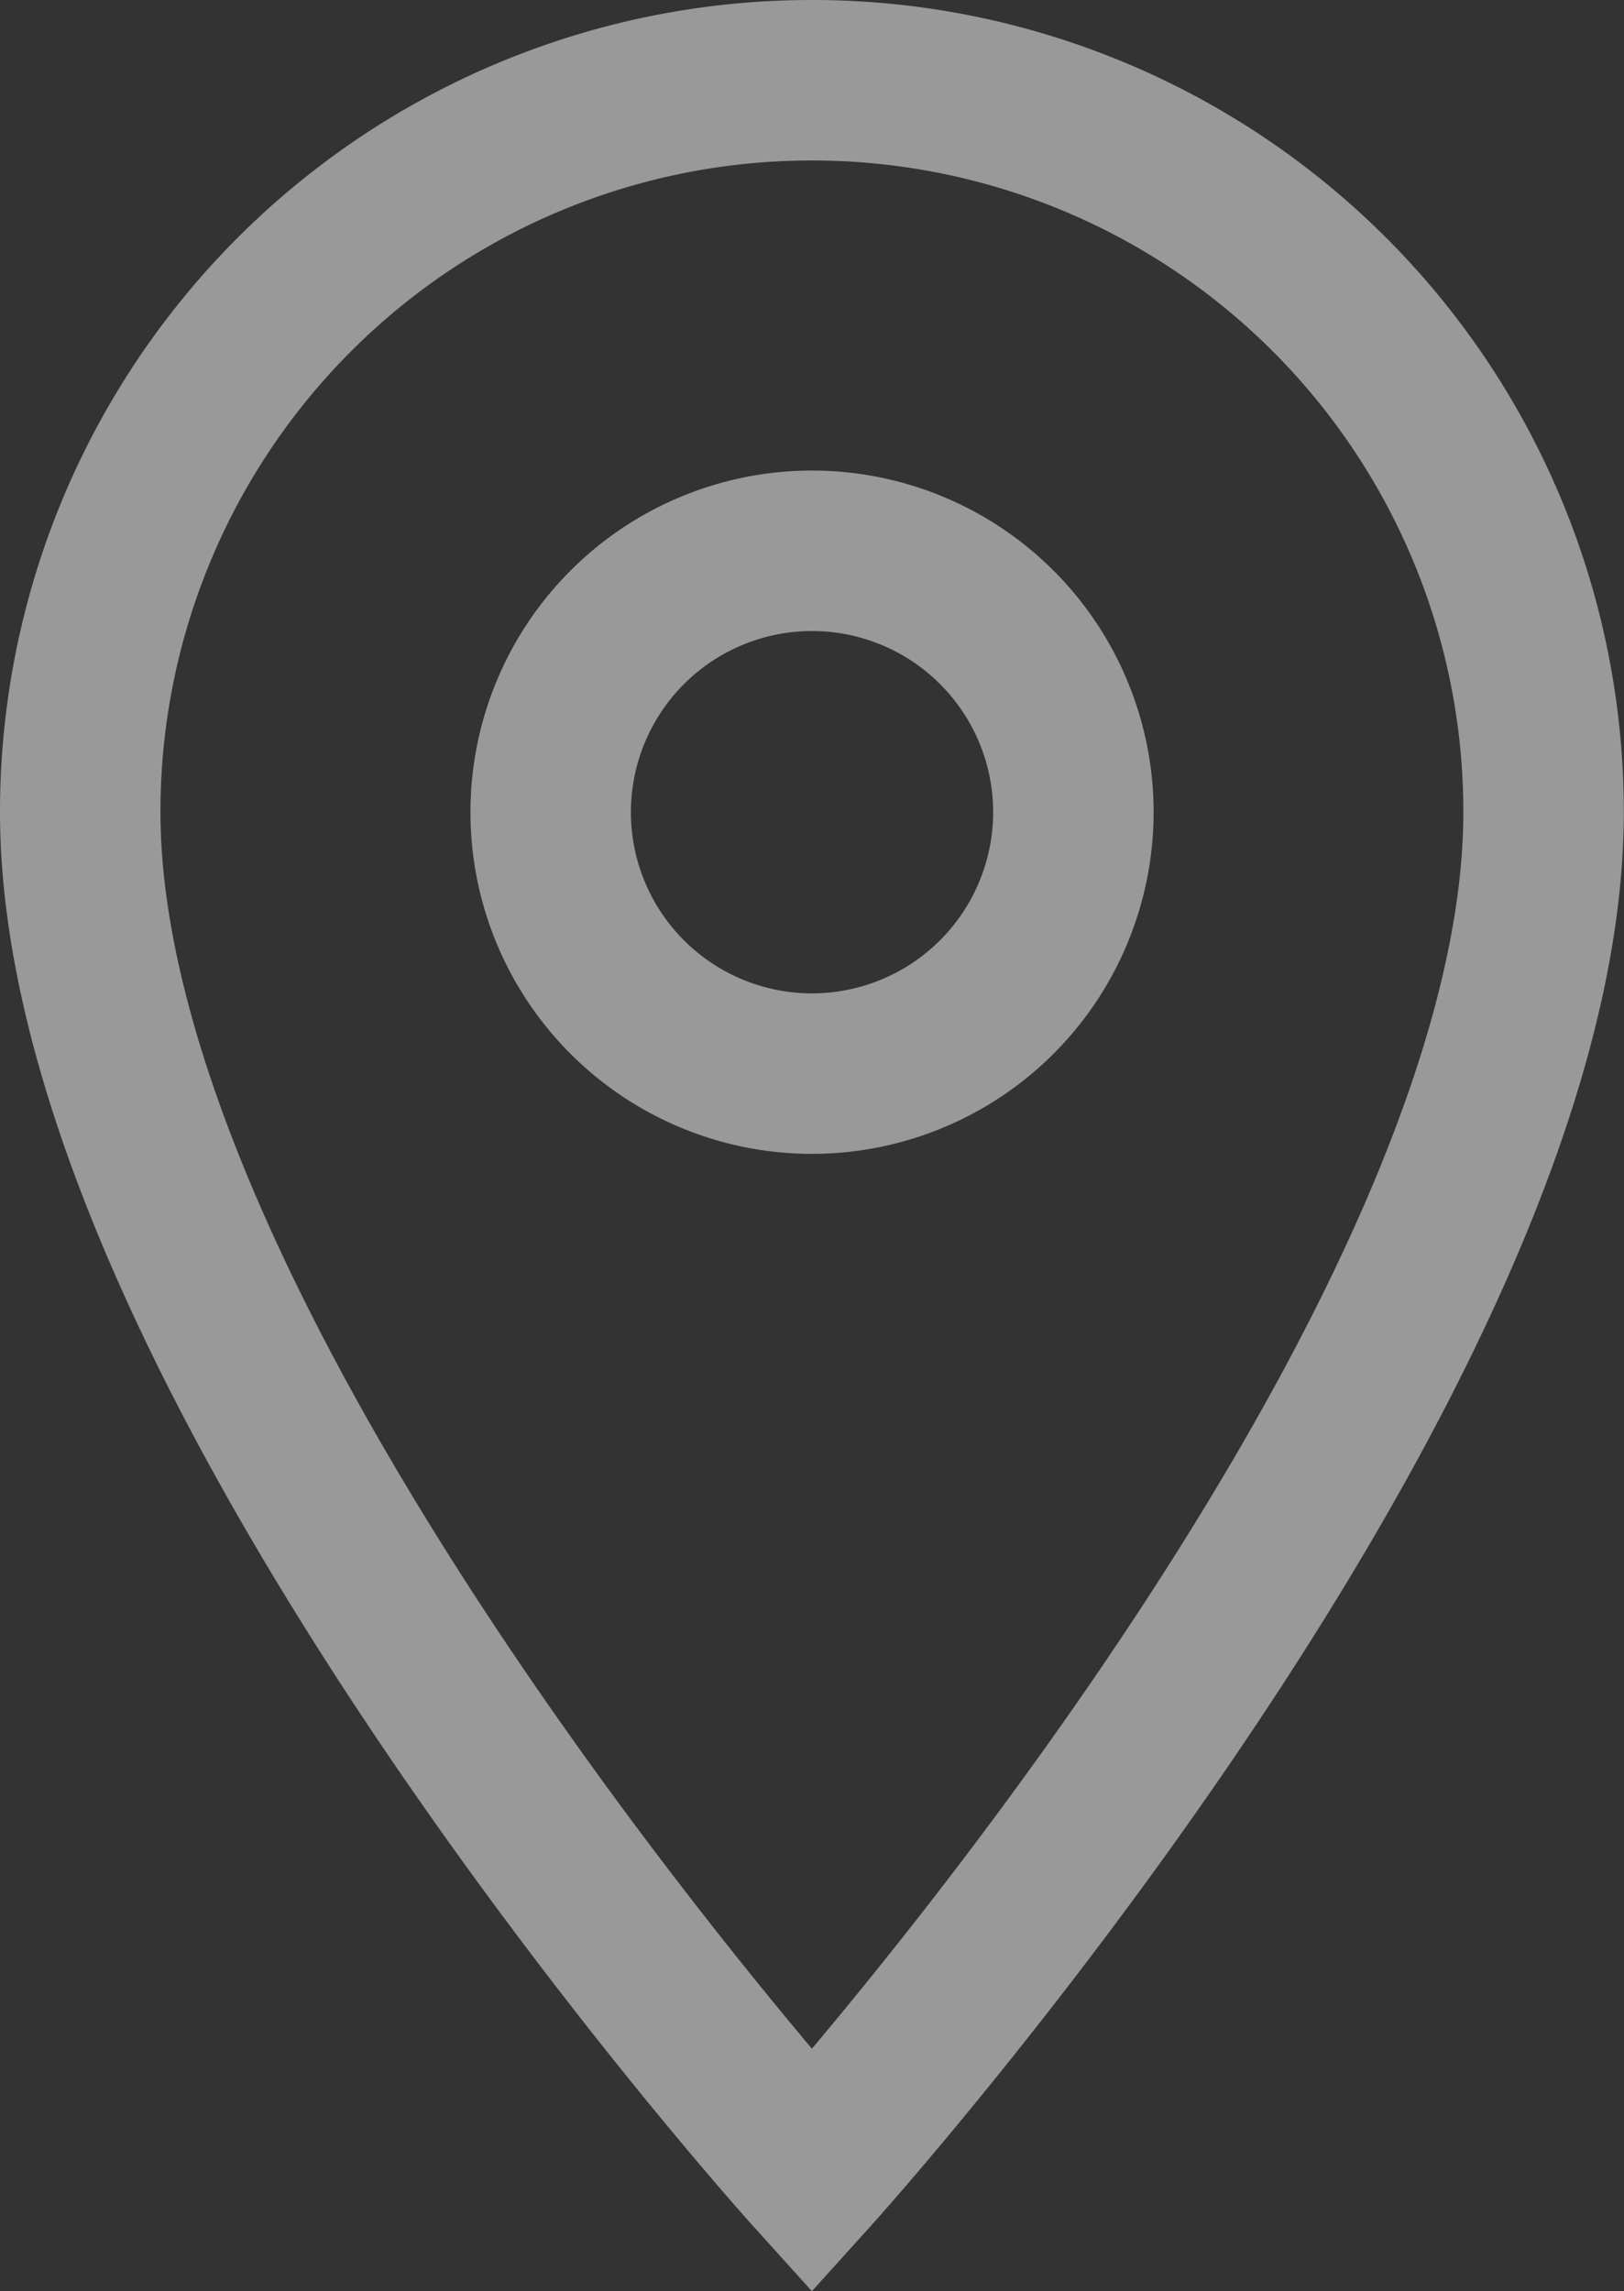 <svg xmlns="http://www.w3.org/2000/svg" width="25.303" height="35.691" viewBox="0 0 25.303 35.691">
  <rect x="0" y="0" width="25.303" height="35.691" fill="#333333" stroke="none"/>
  <path id="Icon_material-location-on" data-name="Icon material-location-on" d="M18.9,3A11.393,11.393,0,0,0,7.5,14.4c0,8.551,11.4,21.175,11.4,21.175S30.3,22.953,30.3,14.4A11.393,11.393,0,0,0,18.9,3Zm0,15.474A4.072,4.072,0,1,1,22.974,14.4,4.074,4.074,0,0,1,18.9,18.474Z" transform="translate(-6.25 -1.75)" fill="none" stroke="#fff" stroke-width="2.5" opacity="0.5"/>
</svg>
